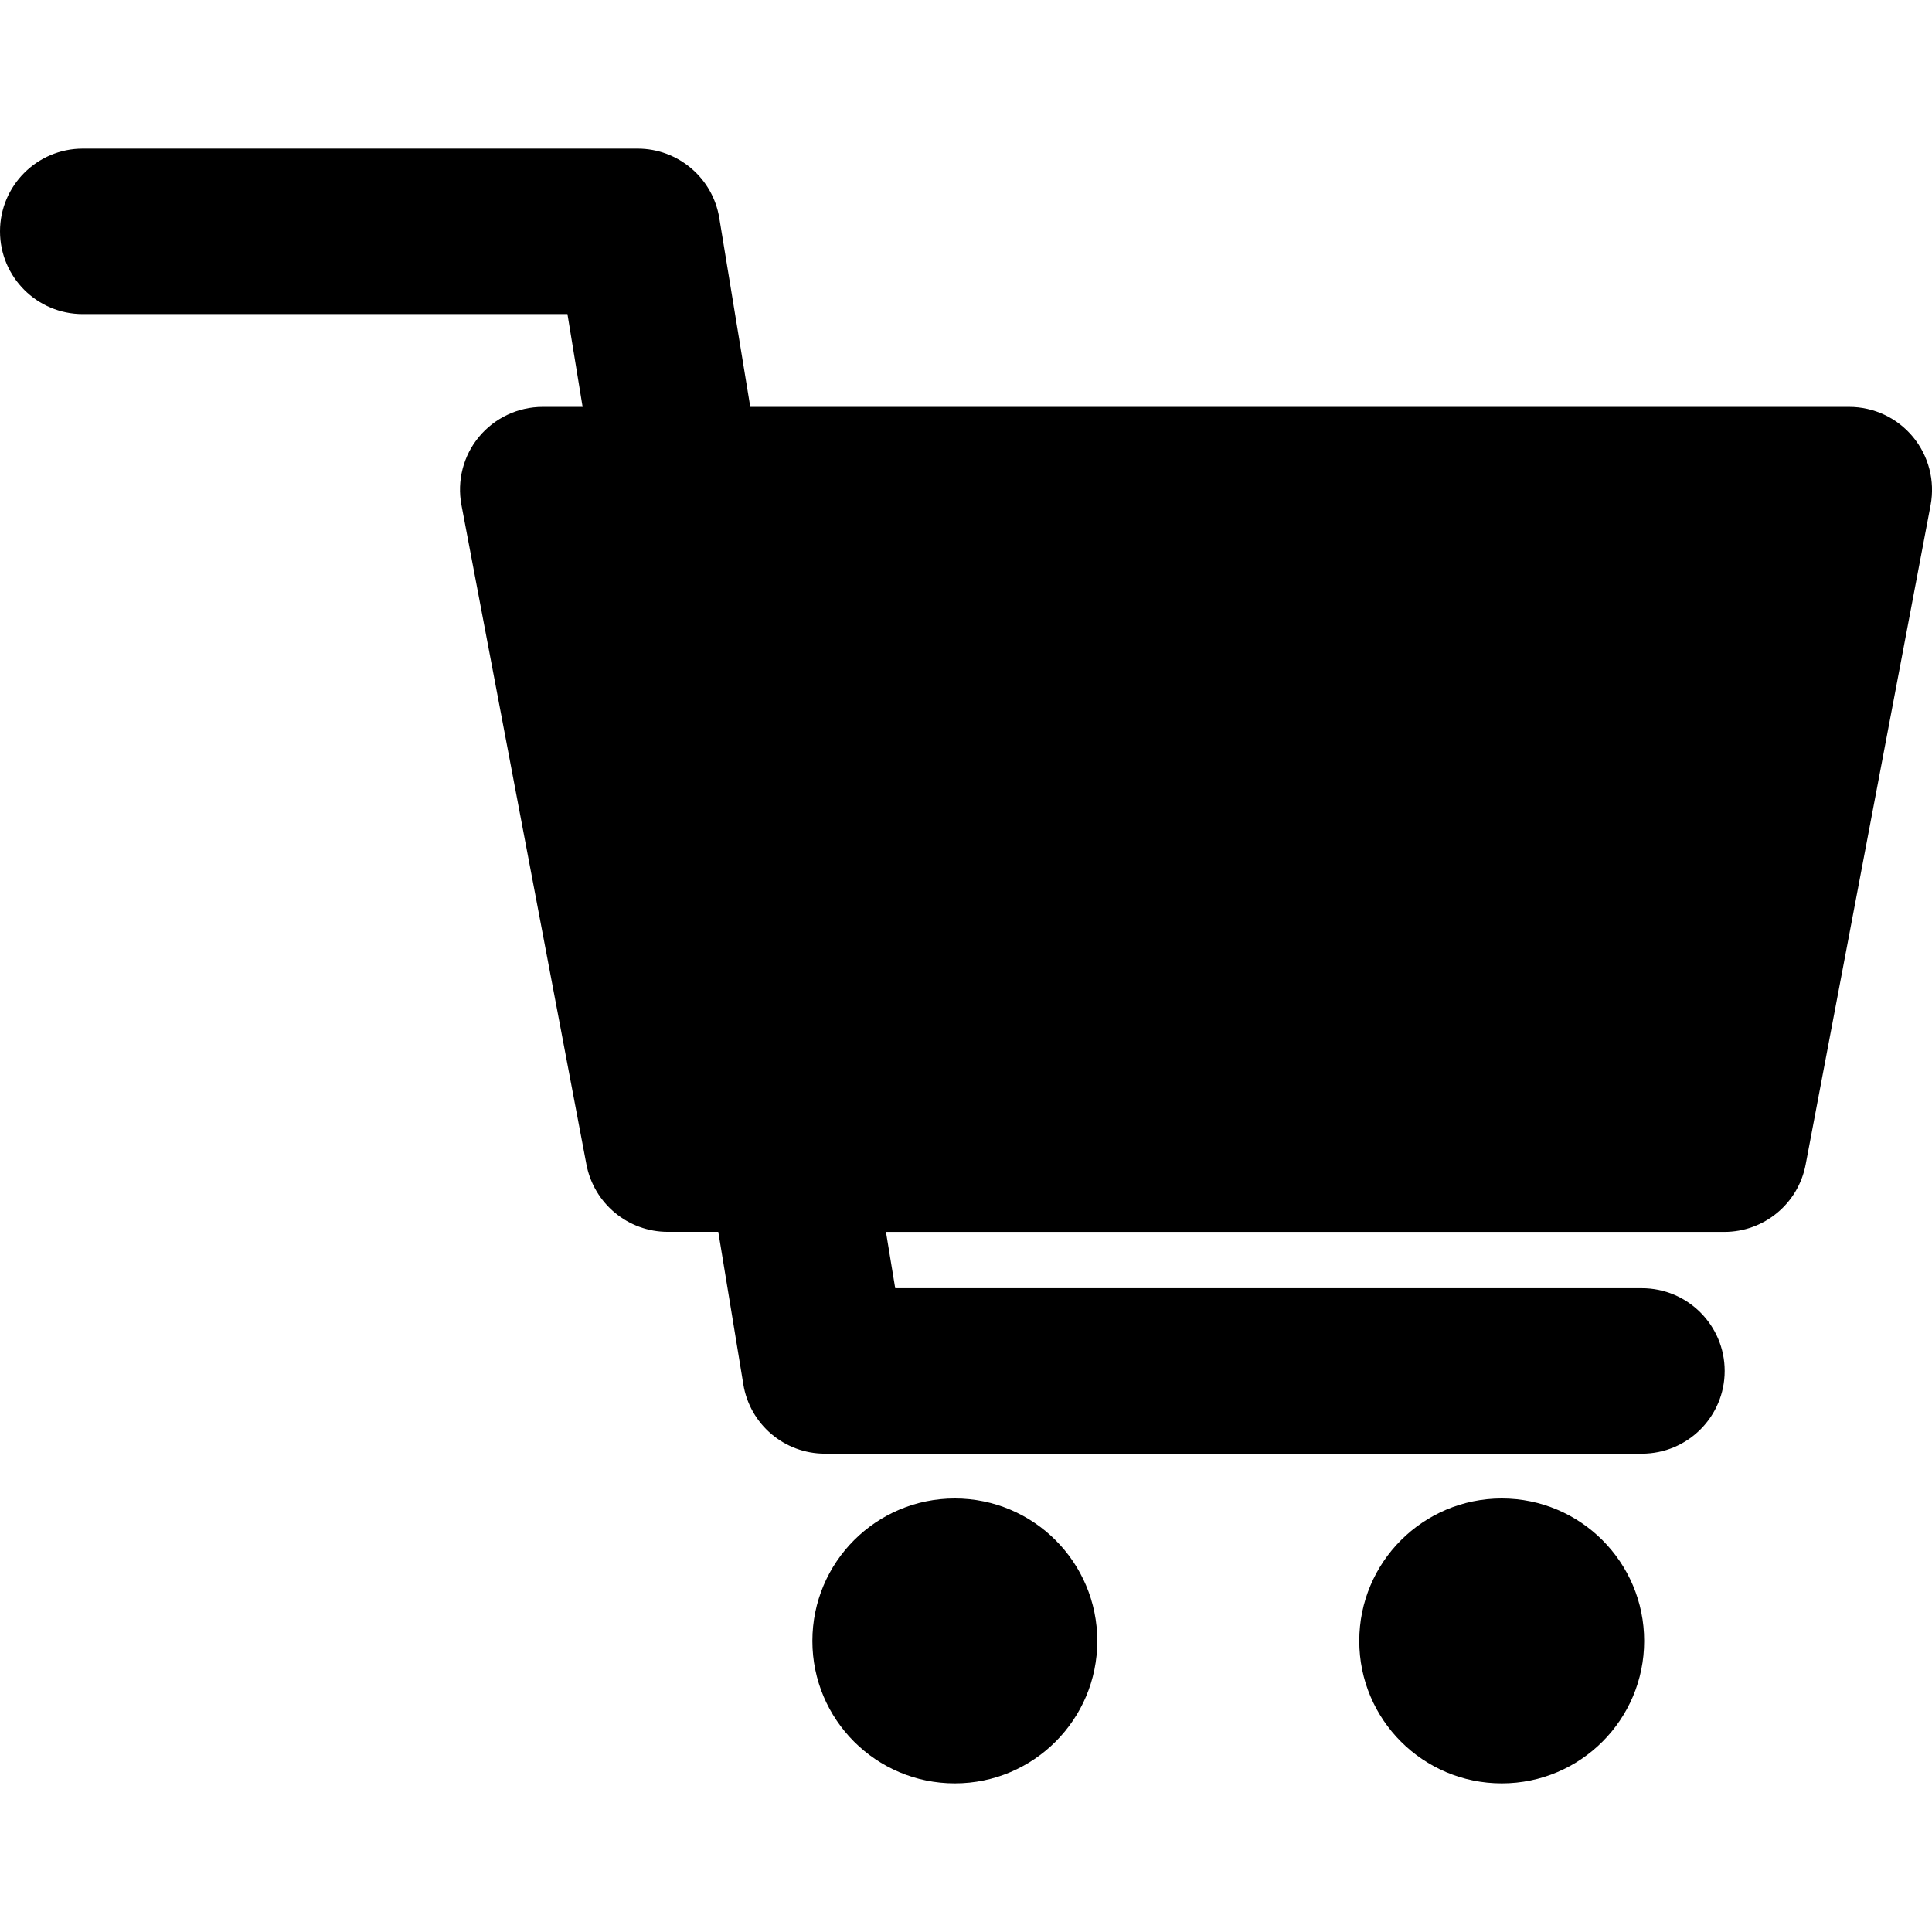 <?xml version="1.0" encoding="iso-8859-1"?>
<!-- Uploaded to: SVG Repo, www.svgrepo.com, Generator: SVG Repo Mixer Tools -->
<!DOCTYPE svg PUBLIC "-//W3C//DTD SVG 1.1//EN" "http://www.w3.org/Graphics/SVG/1.1/DTD/svg11.dtd">
<svg fill="#000000" version="1.1" id="Capa_1" xmlns="http://www.w3.org/2000/svg" xmlns:xlink="http://www.w3.org/1999/xlink" 
	 width="800px" height="800px" viewBox="0 0 35.031 35.031"
	 xml:space="preserve">
<g>
	<path d="M35.006,9.158L32.74,21.116c-0.135,0.709-0.753,1.221-1.475,1.221H16.064l0.168,1.021h13.54c0.828,0,1.5,0.673,1.5,1.5
		c0,0.828-0.672,1.5-1.5,1.5H14.957c-0.733,0-1.361-0.53-1.479-1.258l-0.454-2.764h-0.916c-0.721,0-1.34-0.514-1.475-1.223
		L8.367,9.157C8.284,8.718,8.4,8.263,8.685,7.921C8.97,7.577,9.394,7.378,9.839,7.378h0.725l-0.275-1.683H1.5
		c-0.828,0-1.5-0.672-1.5-1.5c0-0.827,0.672-1.5,1.5-1.5h10.062c0.734,0,1.361,0.532,1.48,1.257l0.562,3.426H33.53
		c0.446,0,0.87,0.199,1.155,0.543C34.971,8.266,35.088,8.719,35.006,9.158z M17.313,27.17c-1.428,0-2.583,1.156-2.583,2.584
		c0,1.426,1.155,2.582,2.583,2.582c1.427,0,2.583-1.156,2.583-2.582C19.896,28.327,18.74,27.17,17.313,27.17z M27.23,27.17
		c-1.428,0-2.584,1.156-2.584,2.584c0,1.426,1.156,2.582,2.584,2.582c1.427,0,2.582-1.156,2.582-2.582
		C29.812,28.327,28.657,27.17,27.23,27.17z"/>
</g>
</svg>